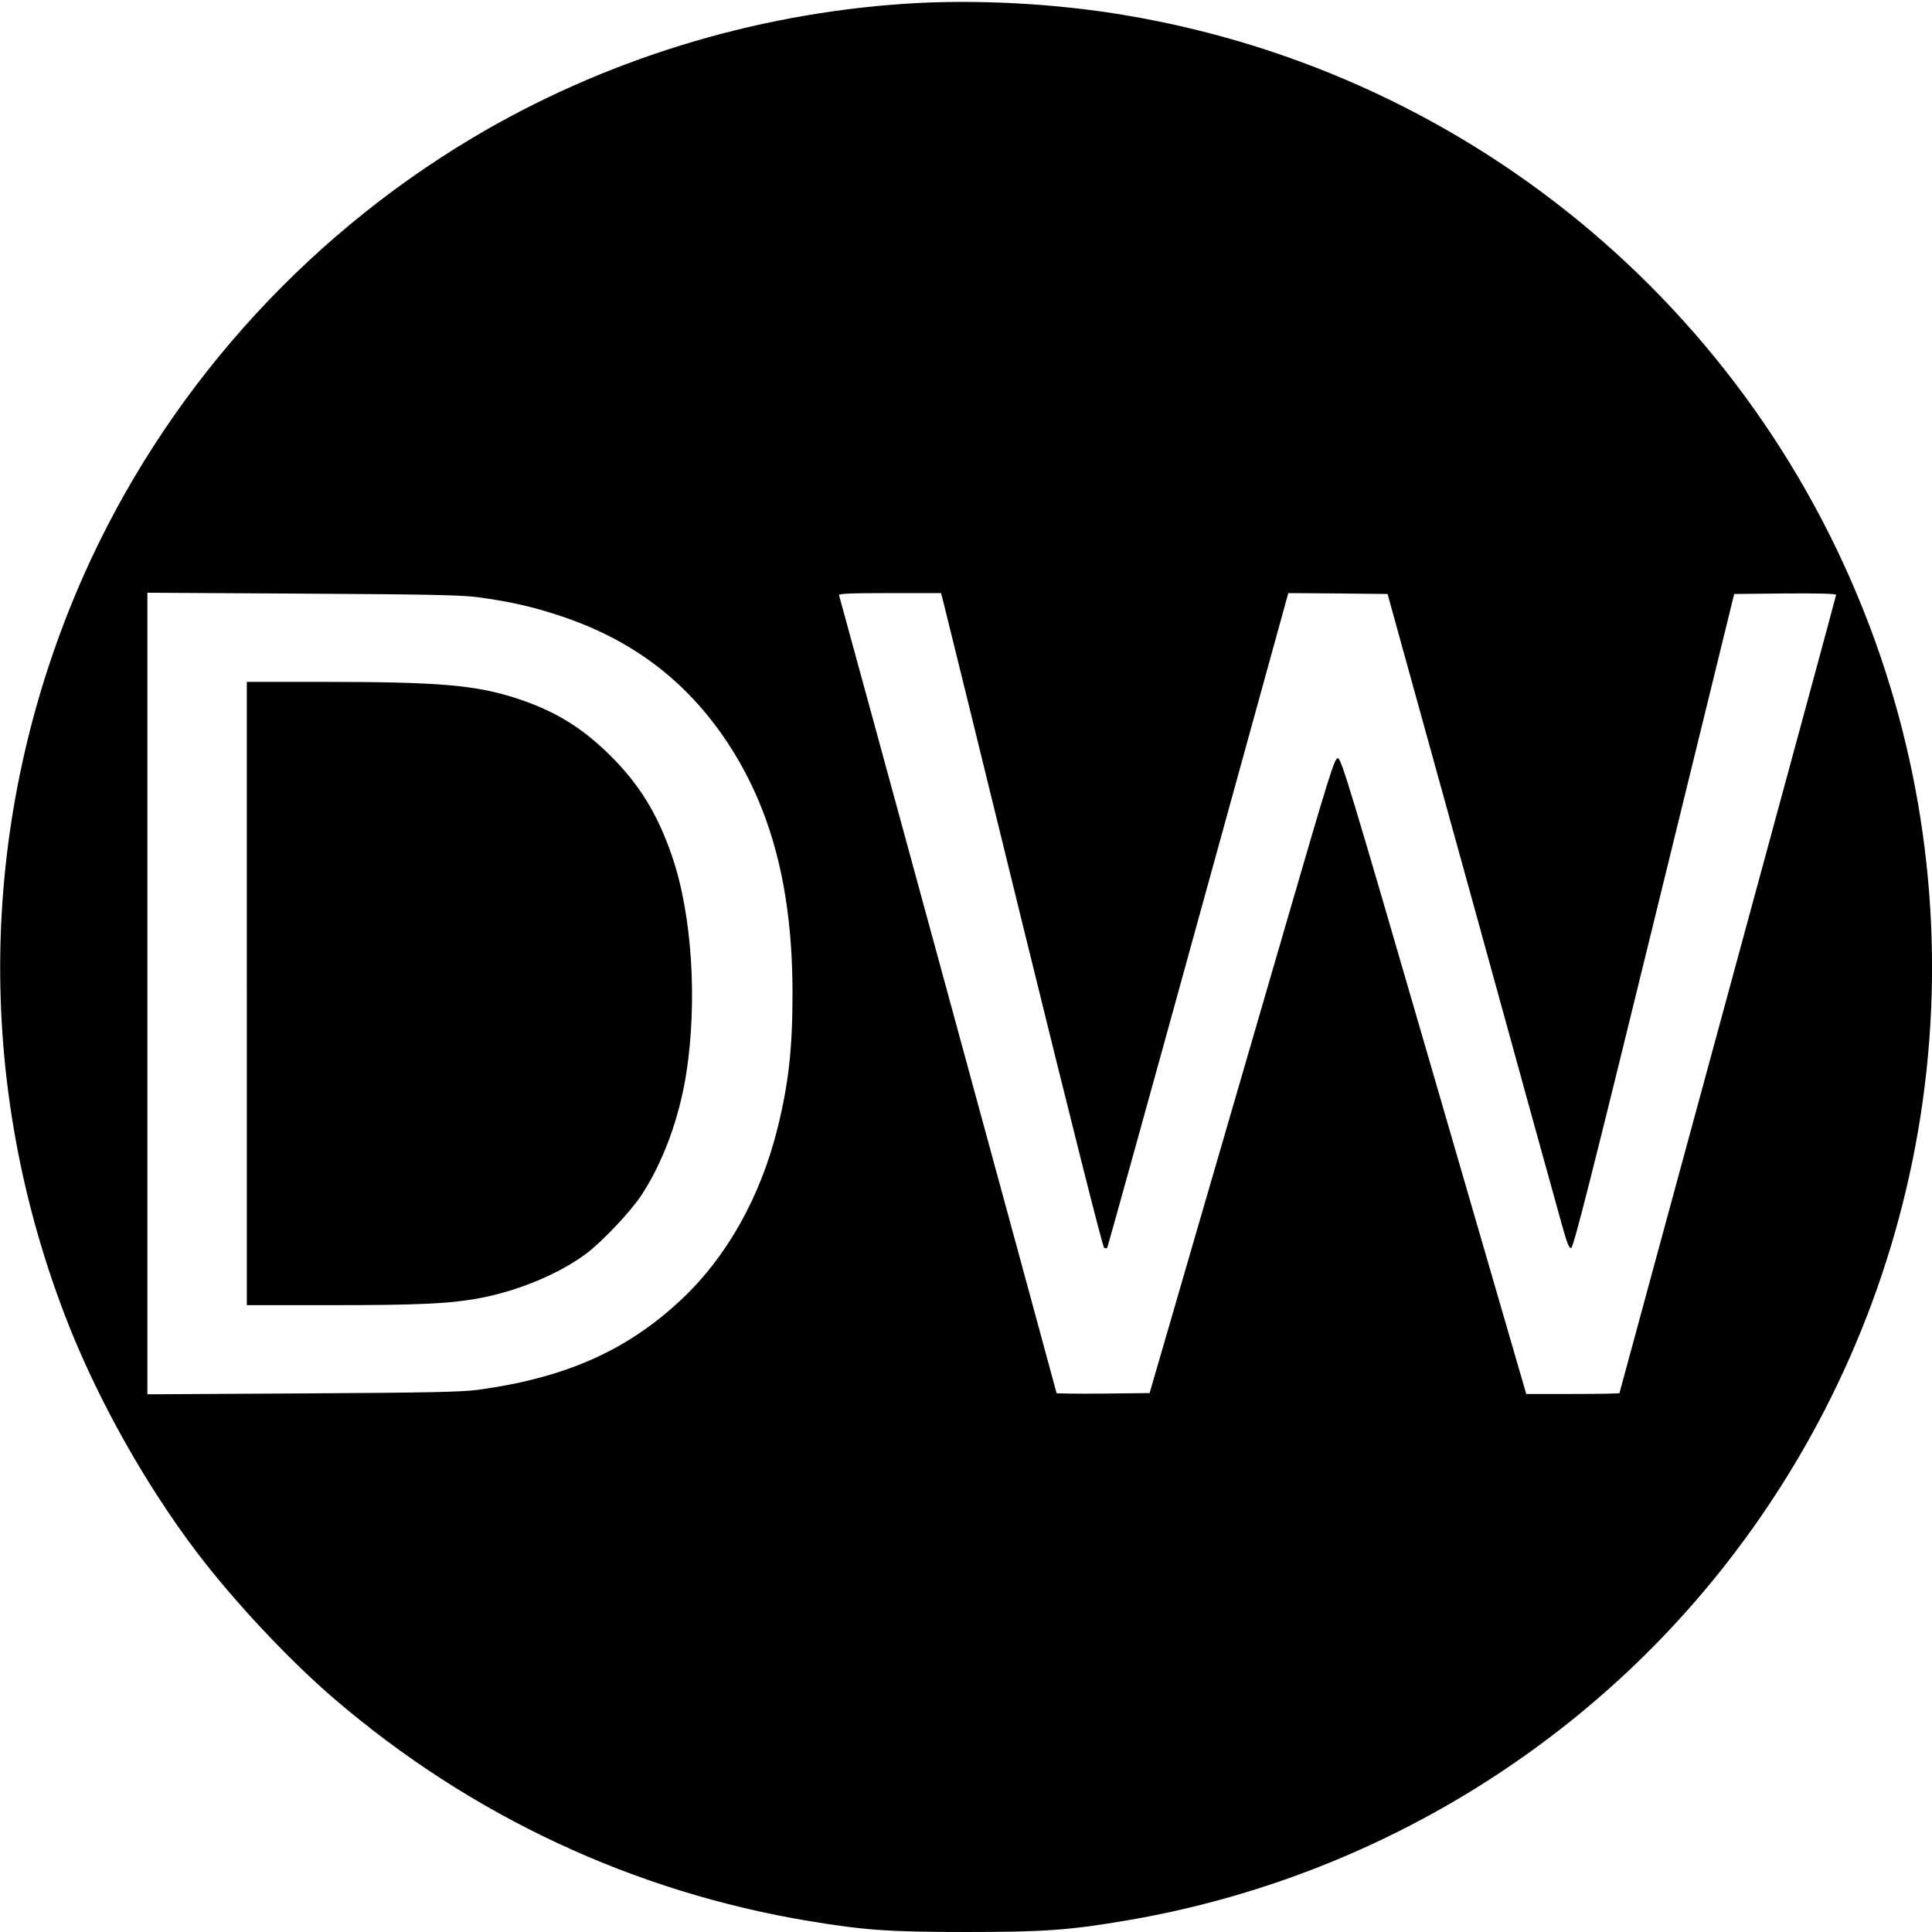 <?xml version="1.0" standalone="no"?>
<!DOCTYPE svg PUBLIC "-//W3C//DTD SVG 20010904//EN"
 "http://www.w3.org/TR/2001/REC-SVG-20010904/DTD/svg10.dtd">
<svg version="1.0" xmlns="http://www.w3.org/2000/svg"
 width="1088pt" height="1088pt" viewBox="0 0 1088 1088"
 preserveAspectRatio="xMidYMid meet">
<g transform="translate(0,1088) scale(0.1,-0.1)"
fill="#000000" stroke="none">
<path d="M5100 10859 c-863 -57 -1707 -319 -2440 -756 -967 -577 -1739 -1448
-2191 -2468 -596 -1349 -624 -2857 -77 -4230 172 -429 428 -884 709 -1257 214
-283 526 -616 784 -837 768 -658 1685 -1086 2675 -1250 310 -51 448 -61 880
-61 440 0 583 10 910 66 1331 227 2539 945 3368 2004 1137 1450 1465 3374 872
5113 -646 1896 -2274 3278 -4251 3611 -395 67 -850 91 -1239 65z m-2410 -3342
c184 -25 312 -54 473 -108 400 -134 704 -365 932 -708 251 -379 368 -830 368
-1416 0 -308 -22 -507 -84 -757 -97 -391 -288 -730 -546 -970 -306 -286 -652
-438 -1143 -505 -94 -12 -277 -16 -987 -20 l-873 -5 0 2257 0 2257 873 -5
c714 -4 893 -8 987 -20z m2618 -9 c5 -18 209 -847 453 -1842 275 -1119 449
-1810 457 -1813 7 -3 15 -4 17 -1 2 2 233 833 512 1846 l508 1842 279 -2 280
-3 473 -1710 c259 -940 488 -1770 509 -1843 29 -104 40 -132 52 -130 13 2 116
409 467 1843 l451 1840 287 3 c190 1 287 -1 287 -8 0 -5 -275 -1018 -610
-2250 -335 -1233 -610 -2243 -610 -2245 0 -3 -118 -5 -263 -5 l-262 0 -520
1790 c-476 1639 -522 1790 -541 1790 -19 0 -45 -83 -299 -957 -153 -527 -387
-1331 -520 -1788 l-241 -830 -262 -3 c-144 -1 -262 0 -262 3 0 5 -1218 4472
-1225 4493 -3 9 58 12 285 12 l289 0 9 -32z"/>
<path d="M1390 5285 l0 -1755 468 0 c501 0 675 8 845 40 218 41 448 138 598
250 91 68 251 238 311 329 122 186 212 431 252 681 65 412 33 906 -81 1233
-81 235 -184 402 -348 564 -159 157 -310 249 -522 319 -233 76 -435 94 -1090
94 l-433 0 0 -1755z"/>
</g>
</svg>
